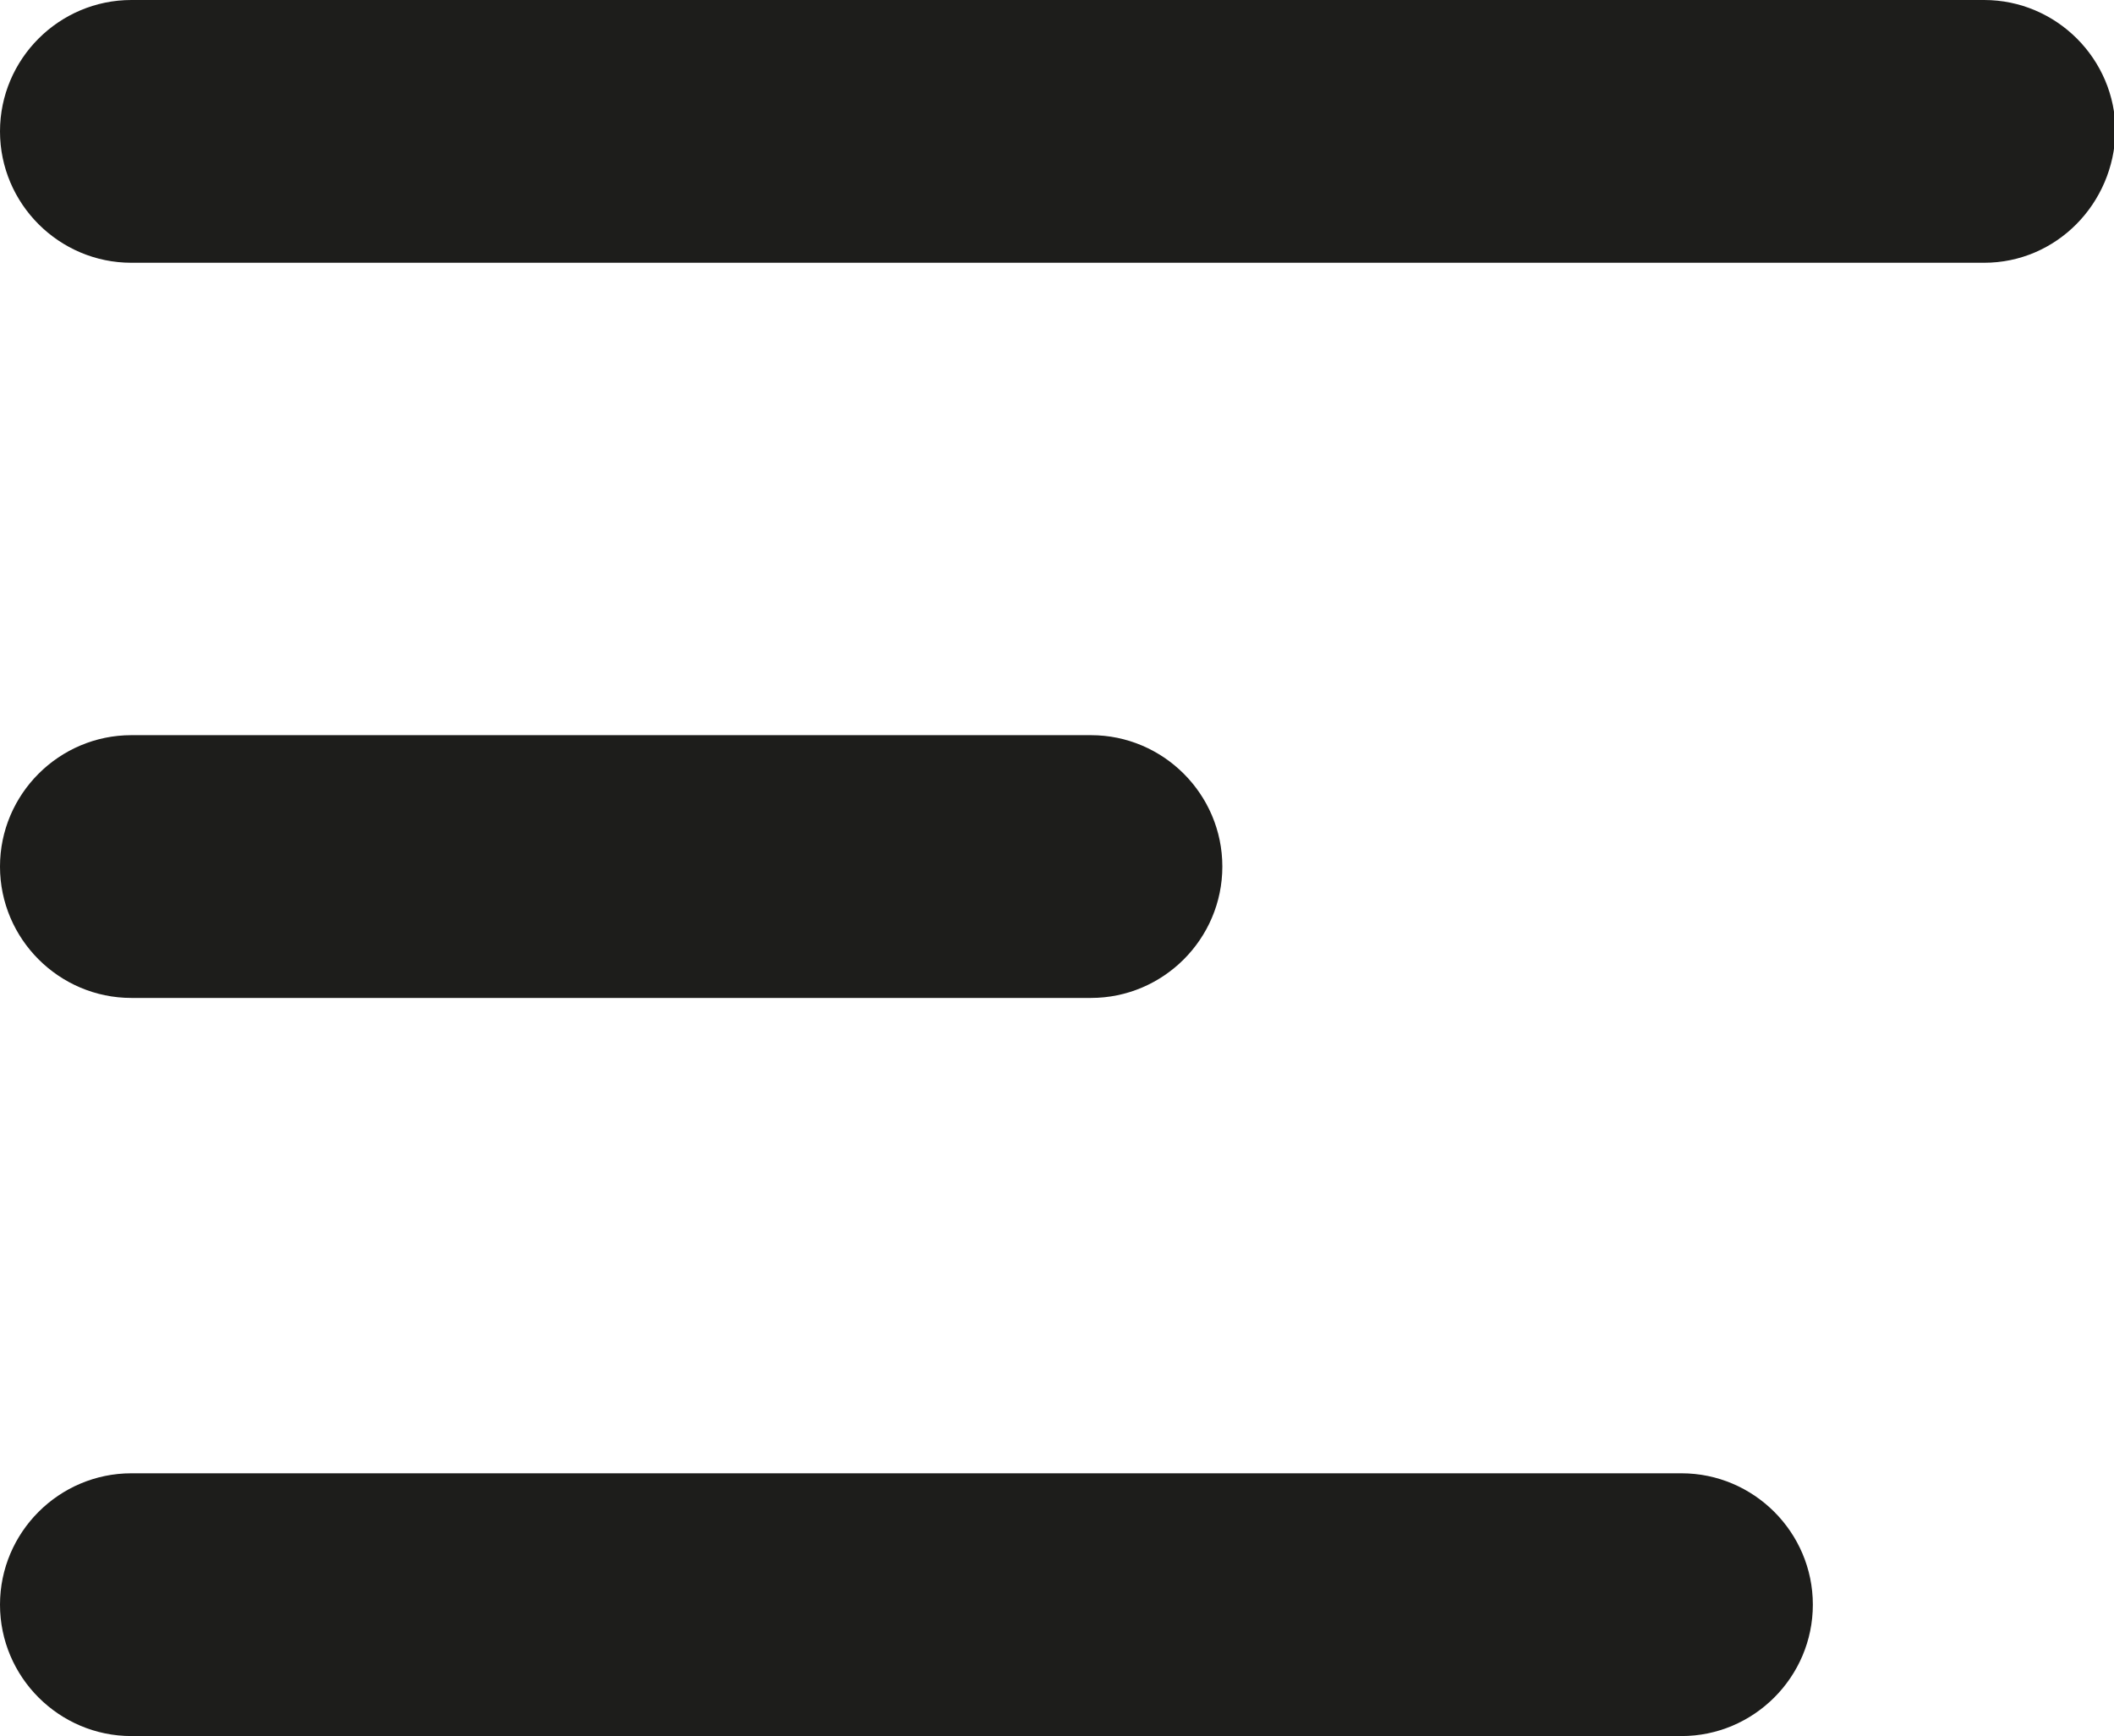<?xml version="1.0" encoding="utf-8"?>
<!-- Generator: Adobe Illustrator 19.0.0, SVG Export Plug-In . SVG Version: 6.00 Build 0)  -->
<svg version="1.1" id="Laag_1" xmlns="http://www.w3.org/2000/svg" xmlns:xlink="http://www.w3.org/1999/xlink" x="0px" y="0px"
	 viewBox="0 0 143.2 117.6" style="enable-background:new 0 0 143.2 117.6;" xml:space="preserve">
<style type="text/css">
	.st0{fill:#1D1D1B;}
</style>
<path class="st0" d="M134.4,17.8H8.9C4,17.8,0,13.8,0,8.9v0C0,4,4,0,8.9,0h125.5c4.9,0,8.9,4,8.9,8.9v0
	C143.2,13.8,139.3,17.8,134.4,17.8z"/>
<path class="st0" d="M73.9,67.6h-65c-4.9,0-8.9-4-8.9-8.9v0c0-4.9,4-8.9,8.9-8.9h65c4.9,0,8.9,4,8.9,8.9v0
	C82.8,63.6,78.8,67.6,73.9,67.6z"/>
<path class="st0" d="M113.9,117.6H8.9c-4.9,0-8.9-4-8.9-8.9v0c0-4.9,4-8.9,8.9-8.9h105c4.9,0,8.9,4,8.9,8.9v0
	C122.8,113.6,118.8,117.6,113.9,117.6z"/>
</svg>
